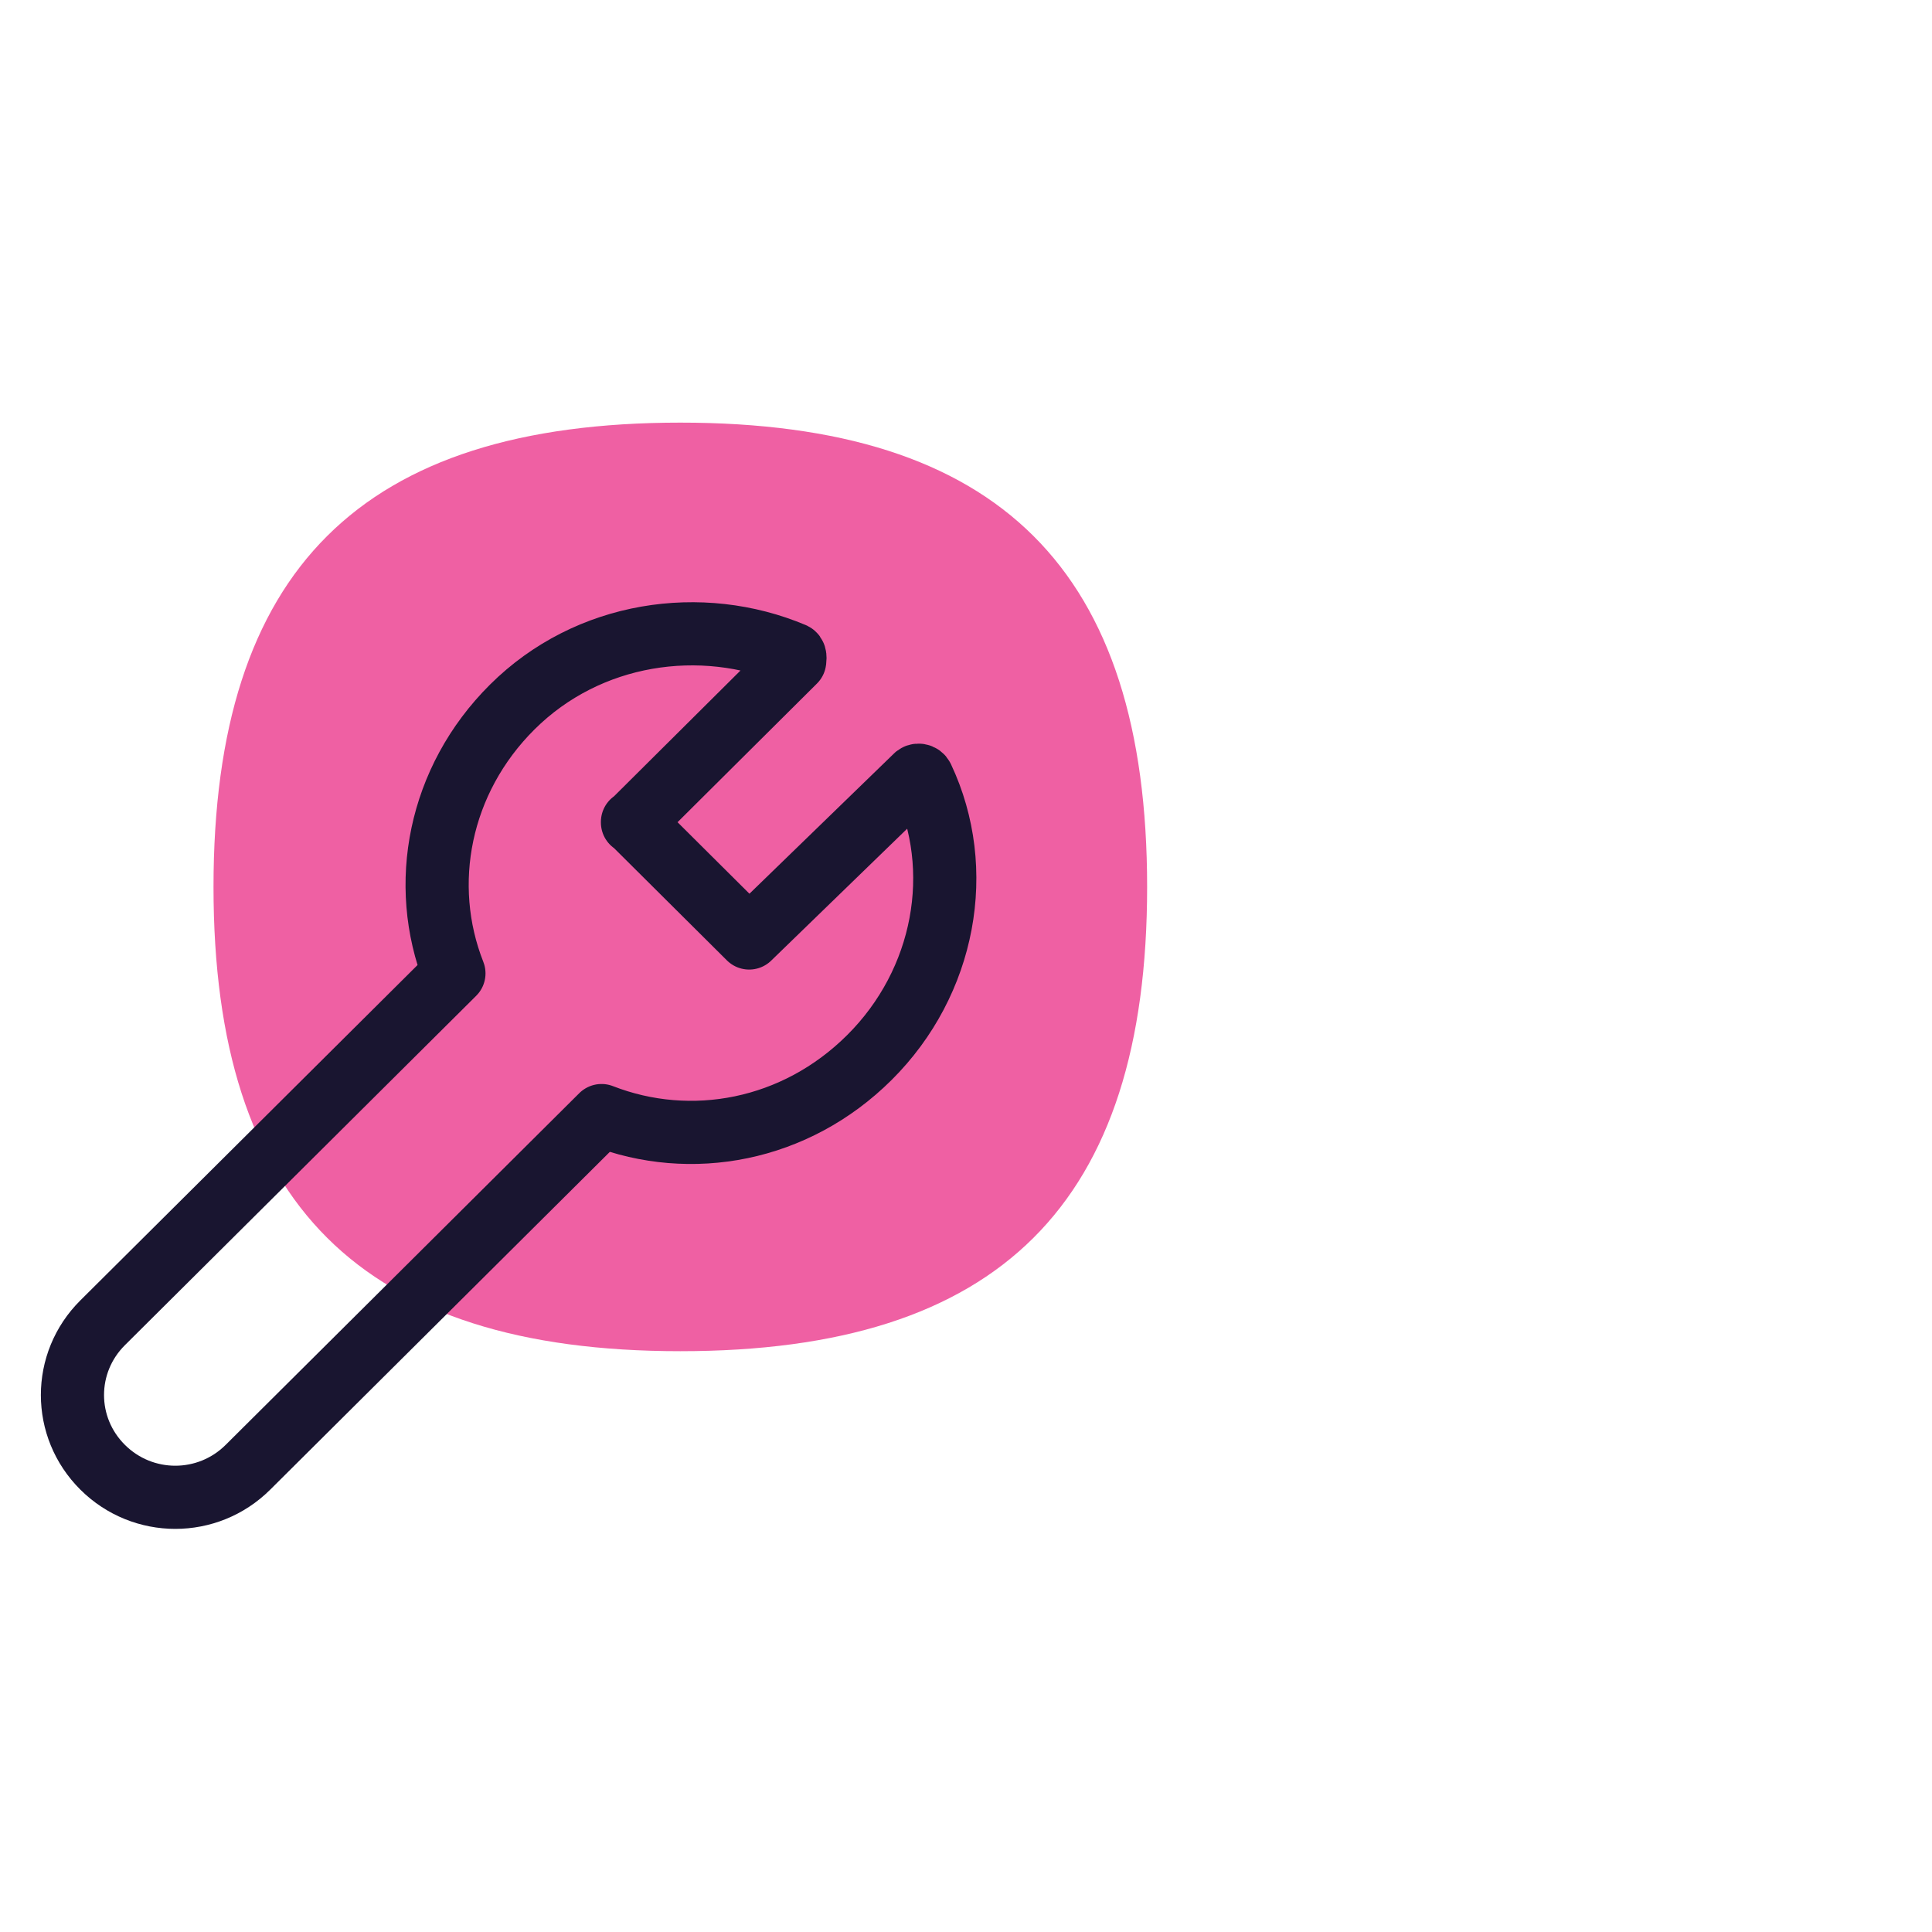 <svg width="160" height="160" viewBox="0 0 160 160" fill="none" xmlns="http://www.w3.org/2000/svg">
<mask id="mask0_307_371" style="mask-type:alpha" maskUnits="userSpaceOnUse" x="0" y="0" width="160" height="160">
<rect width="160" height="160" fill="#D9D9D9"/>
</mask>
<g mask="url(#mask0_307_371)">
<path d="M56.341 111.9C82.774 111.9 95 99.692 95 73.45C95 47.208 82.774 35 56.341 35C29.908 35 17.682 47.208 17.682 73.45C17.682 99.692 29.908 111.9 56.341 111.9Z" fill="#EF60A3"/>
<path d="M52.379 68.115L65.812 54.754C65.812 54.754 65.909 54.273 65.716 54.177C58.081 50.957 48.706 52.303 42.424 58.551C36.335 64.607 34.692 73.258 37.592 80.612L8.501 109.545C5.166 112.862 5.166 118.196 8.501 121.513C11.835 124.829 17.199 124.829 20.533 121.513L49.817 92.387C57.211 95.271 65.861 93.685 71.998 87.581C78.28 81.332 79.971 72.008 76.395 64.415C76.299 64.174 75.96 64.126 75.816 64.318L62.043 77.68L57.211 72.874L52.379 68.067V68.115Z" stroke="#191530" stroke-width="5.231" stroke-linecap="round" stroke-linejoin="round"/>
</g>
</svg>
